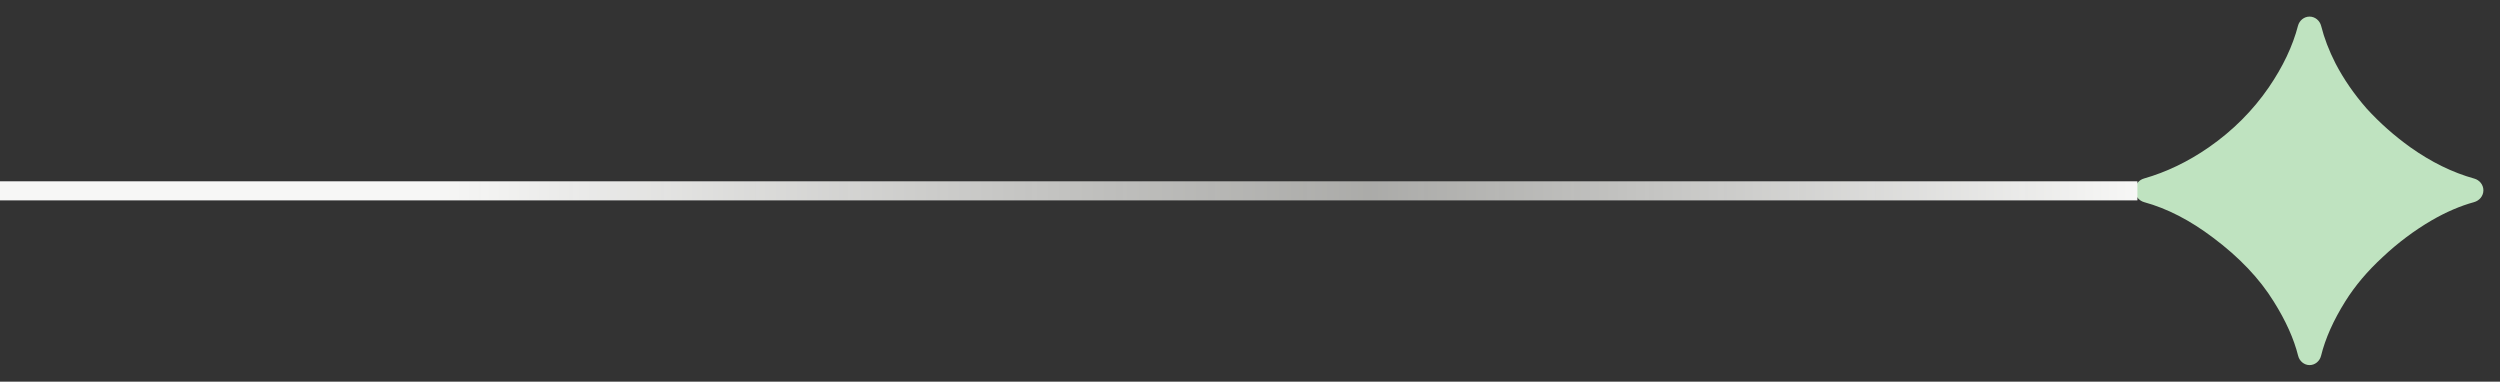 <svg xmlns="http://www.w3.org/2000/svg" width="131" height="20" viewBox="0 0 131 20" fill="none"><rect x="0" y="0" width="131" height="20" fill="#333333" stroke="none"/><path d="M121.023 19.131C120.735 19.131 120.492 18.922 120.422 18.643C120.2 17.752 119.774 16.805 119.145 15.802C118.4 14.597 117.338 13.479 115.959 12.449C114.76 11.543 113.56 10.924 112.361 10.595C112.077 10.517 111.87 10.265 111.87 9.97C111.87 9.681 112.069 9.432 112.347 9.353C113.523 9.017 114.655 8.472 115.745 7.717C116.998 6.846 118.044 5.799 118.884 4.579C119.627 3.492 120.137 2.416 120.414 1.353C120.487 1.074 120.732 0.87 121.02 0.87C121.311 0.87 121.558 1.079 121.629 1.361C121.789 1.999 122.039 2.651 122.379 3.319C122.807 4.143 123.354 4.936 124.02 5.696C124.701 6.441 125.462 7.115 126.302 7.717C127.4 8.496 128.516 9.042 129.651 9.358C129.929 9.435 130.13 9.683 130.13 9.972C130.13 10.265 129.923 10.514 129.64 10.592C128.921 10.789 128.181 11.107 127.42 11.546C126.5 12.085 125.644 12.726 124.852 13.472C124.059 14.201 123.409 14.97 122.902 15.778C122.272 16.783 121.846 17.738 121.624 18.641C121.555 18.921 121.312 19.131 121.023 19.131Z" fill="#BFE3C0"></path><line x1="-4.37114e-08" y1="10" x2="112" y2="10" stroke="url(#paint0_linear_54_513)"></line><defs><linearGradient id="paint0_linear_54_513" x1="22.786" y1="11" x2="112" y2="11" gradientUnits="userSpaceOnUse"><stop stop-color="#F7F7F6"></stop><stop offset="0.55" stop-color="#C9C9C6" stop-opacity="0.8"></stop><stop offset="1" stop-color="#F7F7F6"></stop></linearGradient></defs></svg>